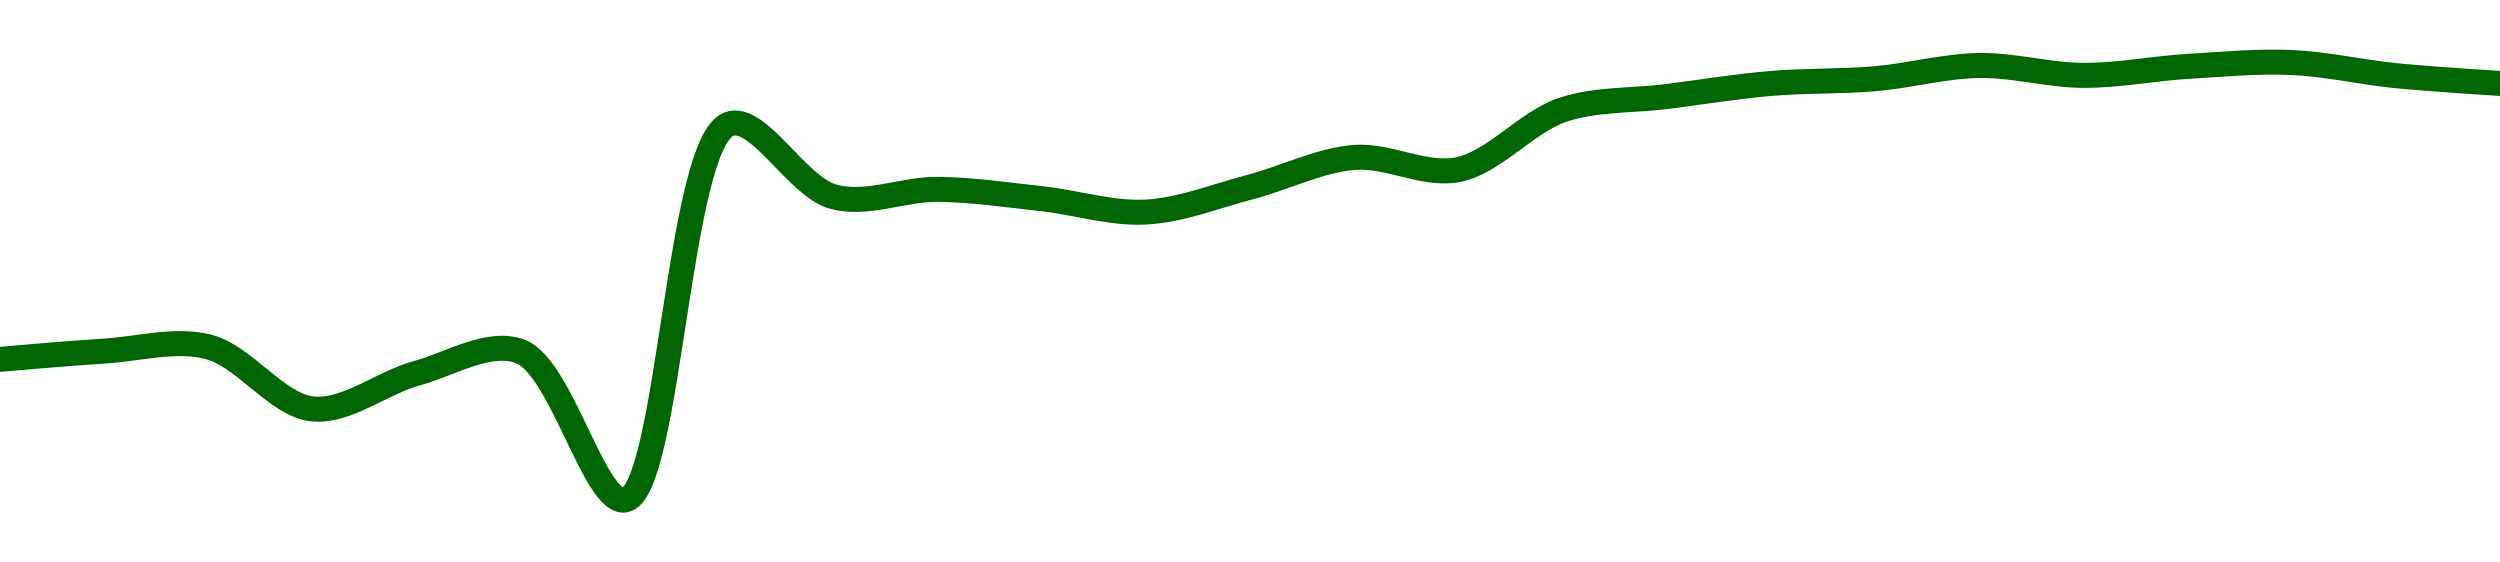 <!-- series1d: [0.091231,0.091345,0.091403,0.09055,0.09104,0.091337,0.089298,0.094466,0.093467,0.093568,0.09344,0.093256,0.093599,0.094007,0.09384,0.09466,0.094844,0.095024,0.095089,0.095271,0.095135,0.095258,0.095312,0.095131,0.095024] -->

<svg width="200" height="45" viewBox="0 0 200 45" xmlns="http://www.w3.org/2000/svg">
  <defs>
    <linearGradient id="grad-area" x1="0" y1="0" x2="0" y2="1">
      <stop offset="0%" stop-color="rgba(76,175,80,.2)" />
      <stop offset="100%" stop-color="rgba(0,0,0,0)" />
    </linearGradient>
  </defs>

  <path d="M0,28.75C0,28.75,5.554,28.254,8.333,28.087C11.109,27.92,13.986,27.07,16.667,27.749C19.558,28.483,22.152,32.417,25,32.714C27.714,32.996,30.531,30.629,33.333,29.862C36.088,29.108,39.171,27.145,41.667,28.134C44.925,29.424,47.581,40.418,50,40C53.549,39.387,54.225,11.403,58.333,9.924C60.678,9.079,63.739,14.929,66.667,15.737C69.321,16.47,72.223,15.124,75,15.15C77.779,15.176,80.558,15.592,83.333,15.895C86.114,16.197,88.902,17.114,91.667,16.965C94.458,16.815,97.23,15.695,100,14.969C102.786,14.239,105.533,12.821,108.333,12.595C111.089,12.372,113.977,14.118,116.667,13.567C119.545,12.977,122.123,9.76,125,8.794C127.691,7.891,130.555,8.077,133.333,7.724C136.111,7.371,138.884,6.914,141.667,6.676C144.44,6.439,147.227,6.537,150,6.298C152.783,6.058,155.553,5.283,158.333,5.239C161.109,5.195,163.888,6.018,166.667,6.03C169.444,6.043,172.22,5.486,175,5.314C177.776,5.143,180.561,4.878,183.333,5C186.116,5.123,188.885,5.774,191.667,6.053C194.441,6.332,200,6.676,200,6.676"
        fill="none"
        stroke="#006600"
        stroke-width="2"
        stroke-linejoin="round"
        stroke-linecap="round"
        />
</svg>